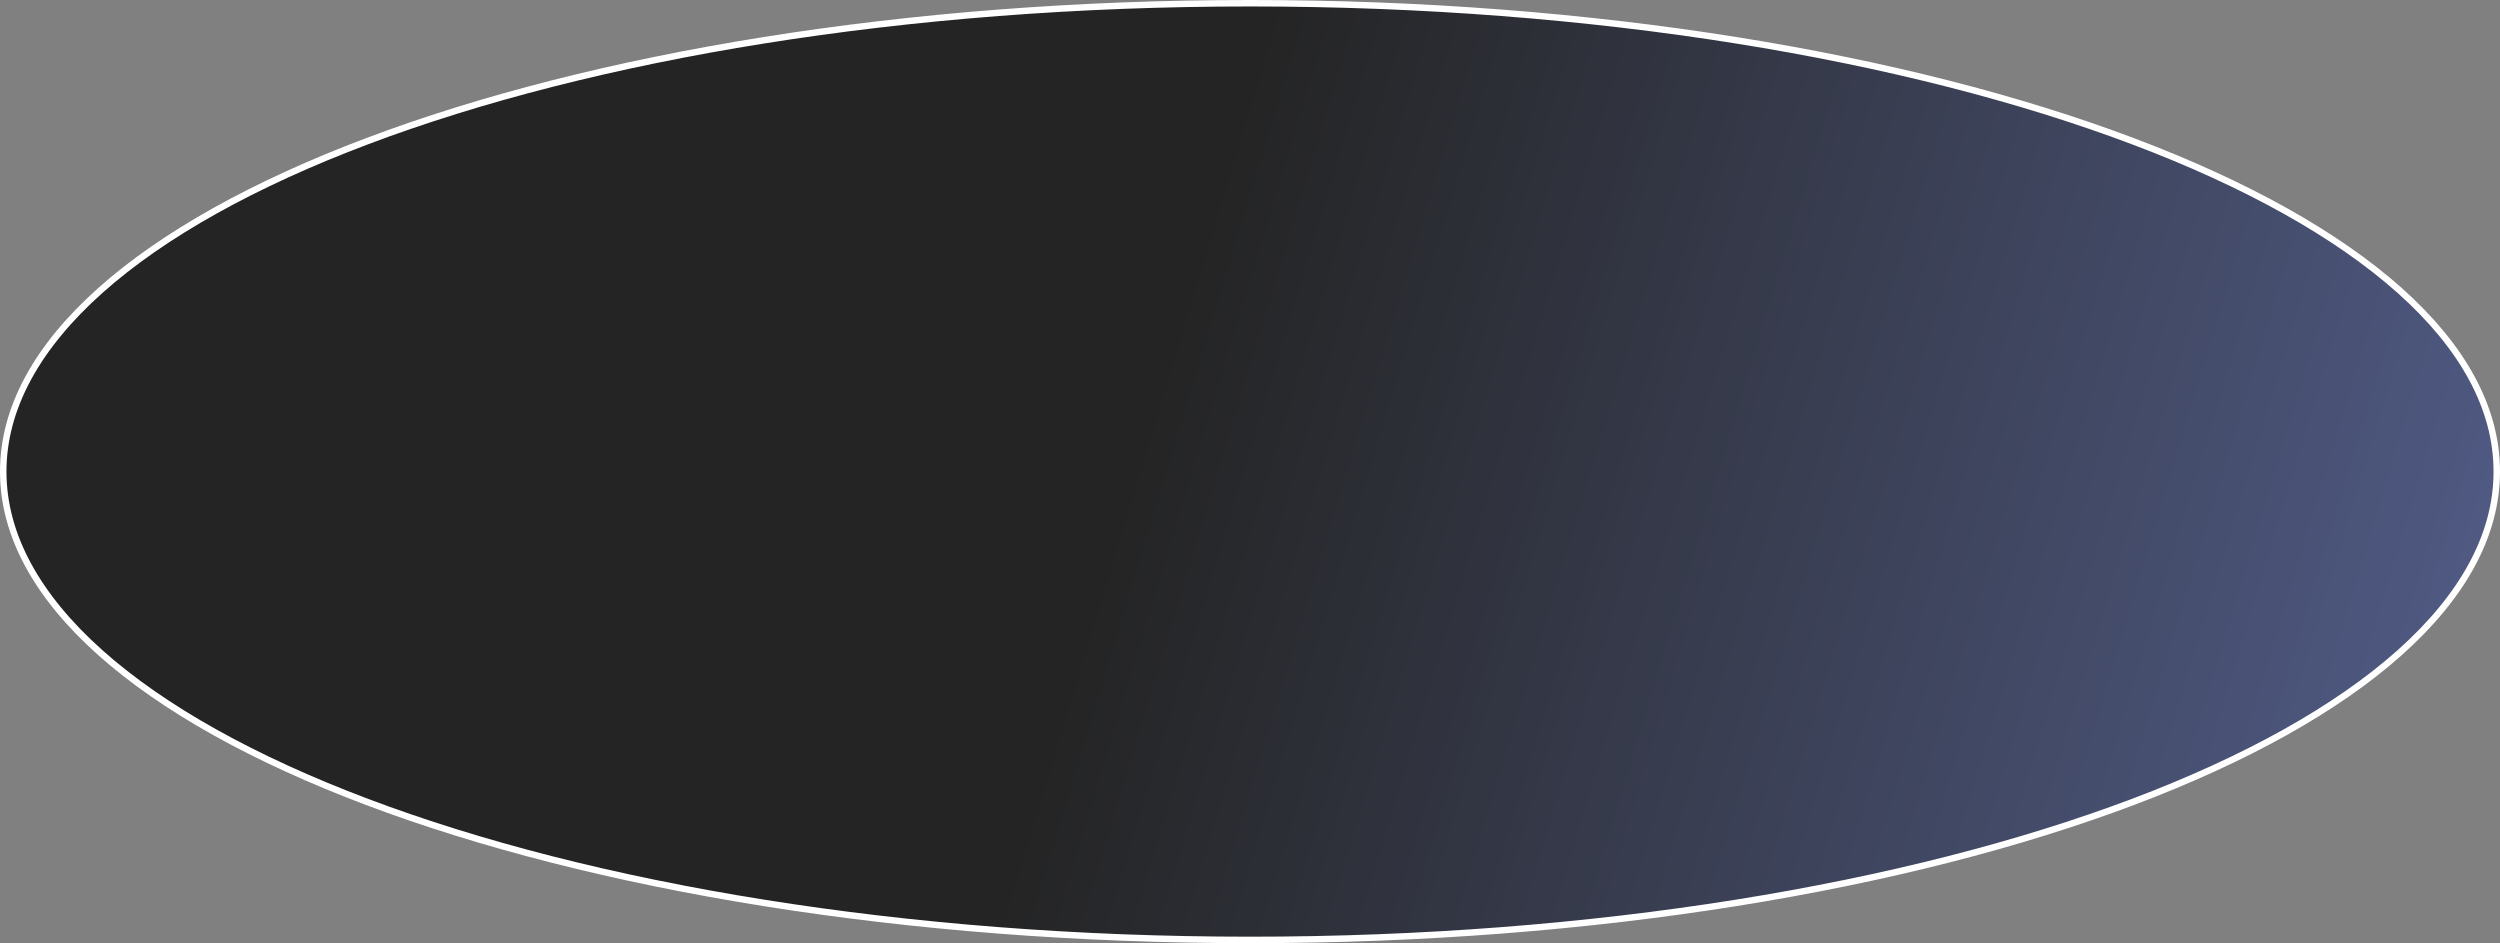 <?xml version="1.0" encoding="UTF-8"?> <svg xmlns="http://www.w3.org/2000/svg" width="387" height="146" viewBox="0 0 387 146" fill="none"><rect x="0" y="0" width="387" height="146" fill="#808080" stroke="none"/> <path d="M386.5 73C386.5 63.114 381.191 53.637 371.461 44.958C361.731 36.28 347.624 28.442 330.149 21.849C295.202 8.665 246.889 0.5 193.5 0.5C140.111 0.5 91.798 8.665 56.851 21.849C39.376 28.442 25.269 36.28 15.539 44.958C5.809 53.637 0.5 63.114 0.5 73C0.5 82.886 5.809 92.363 15.539 101.042C25.269 109.72 39.376 117.558 56.851 124.151C91.798 137.335 140.111 145.5 193.5 145.5C246.889 145.5 295.202 137.335 330.149 124.151C347.624 117.558 361.731 109.72 371.461 101.042C381.191 92.363 386.5 82.886 386.5 73Z" fill="url(#paint0_linear_325_730)"></path> <path d="M386.5 73C386.5 63.114 381.191 53.637 371.461 44.958C361.731 36.28 347.624 28.442 330.149 21.849C295.202 8.665 246.889 0.5 193.5 0.5C140.111 0.5 91.798 8.665 56.851 21.849C39.376 28.442 25.269 36.28 15.539 44.958C5.809 53.637 0.5 63.114 0.5 73C0.5 82.886 5.809 92.363 15.539 101.042C25.269 109.72 39.376 117.558 56.851 124.151C91.798 137.335 140.111 145.5 193.5 145.5C246.889 145.5 295.202 137.335 330.149 124.151C347.624 117.558 361.731 109.72 371.461 101.042C381.191 92.363 386.5 82.886 386.5 73Z" fill="url(#paint1_linear_325_730)"></path> <path d="M386.5 73C386.5 63.114 381.191 53.637 371.461 44.958C361.731 36.28 347.624 28.442 330.149 21.849C295.202 8.665 246.889 0.5 193.5 0.5C140.111 0.5 91.798 8.665 56.851 21.849C39.376 28.442 25.269 36.28 15.539 44.958C5.809 53.637 0.5 63.114 0.5 73C0.5 82.886 5.809 92.363 15.539 101.042C25.269 109.72 39.376 117.558 56.851 124.151C91.798 137.335 140.111 145.5 193.5 145.5C246.889 145.5 295.202 137.335 330.149 124.151C347.624 117.558 361.731 109.72 371.461 101.042C381.191 92.363 386.5 82.886 386.5 73Z" stroke="white"></path> <defs> <linearGradient id="paint0_linear_325_730" x1="178.691" y1="57.5" x2="402.302" y2="57.5" gradientUnits="userSpaceOnUse"> <stop stop-color="#91B8C7"></stop> <stop offset="1" stop-color="#C2D7D8"></stop> </linearGradient> <linearGradient id="paint1_linear_325_730" x1="185.189" y1="38.01" x2="601.984" y2="163.977" gradientUnits="userSpaceOnUse"> <stop stop-color="#242424"></stop> <stop offset="1" stop-color="#8096ED"></stop> </linearGradient> </defs> </svg> 